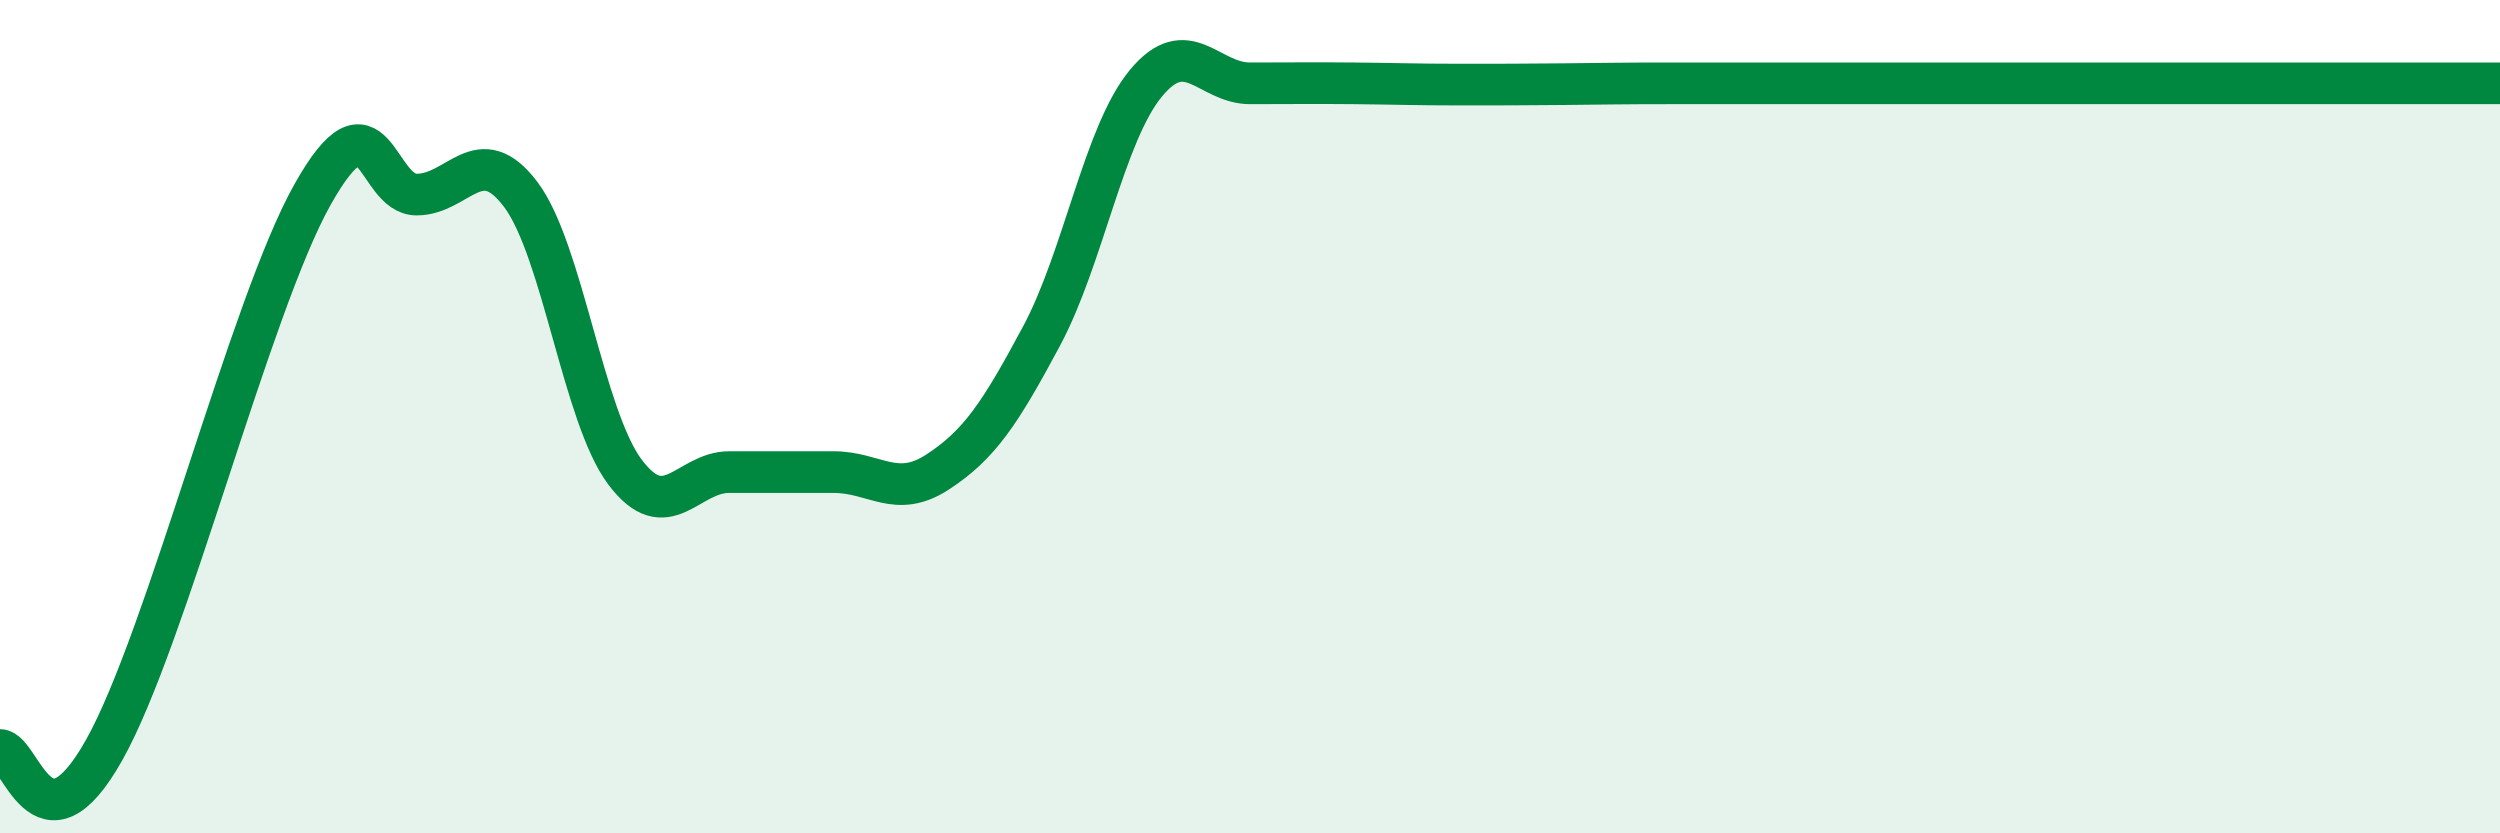 
    <svg width="60" height="20" viewBox="0 0 60 20" xmlns="http://www.w3.org/2000/svg">
      <path
        d="M 0,18 C 0.5,18 1,20.67 2.5,18 C 4,15.33 6,7.34 7.5,4.67 C 9,2 9,4.67 10,4.67 C 11,4.67 11.5,3.34 12.5,4.67 C 13.5,6 14,10 15,11.33 C 16,12.66 16.5,11.33 17.5,11.33 C 18.5,11.33 19,11.33 20,11.33 C 21,11.33 21.5,11.98 22.5,11.33 C 23.5,10.68 24,9.93 25,8.06 C 26,6.19 26.5,3.21 27.5,2 C 28.5,0.79 29,2 30,2 C 31,2 31.5,1.99 32.5,2 C 33.5,2.01 34,2.03 35,2.03 C 36,2.03 36.5,2.03 37.5,2.02 C 38.5,2.01 39,2 40,2 C 41,2 41.5,2 42.5,2 C 43.5,2 44,2 45,2 C 46,2 46.5,2 47.5,2 C 48.5,2 49,2 50,2 C 51,2 51.5,2 52.5,2 C 53.5,2 53.5,2 55,2 C 56.5,2 59,2 60,2L60 20L0 20Z"
        fill="#008740"
        opacity="0.1"
        stroke-linecap="round"
        stroke-linejoin="round"
      />
      <path
        d="M 0,18 C 0.5,18 1,20.67 2.5,18 C 4,15.33 6,7.34 7.5,4.67 C 9,2 9,4.67 10,4.67 C 11,4.67 11.5,3.34 12.5,4.67 C 13.5,6 14,10 15,11.33 C 16,12.66 16.5,11.33 17.5,11.33 C 18.5,11.33 19,11.33 20,11.33 C 21,11.33 21.5,11.98 22.5,11.33 C 23.5,10.68 24,9.93 25,8.06 C 26,6.19 26.5,3.21 27.5,2 C 28.5,0.79 29,2 30,2 C 31,2 31.5,1.99 32.5,2 C 33.5,2.01 34,2.03 35,2.03 C 36,2.03 36.5,2.03 37.5,2.02 C 38.5,2.01 39,2 40,2 C 41,2 41.5,2 42.5,2 C 43.5,2 44,2 45,2 C 46,2 46.5,2 47.5,2 C 48.5,2 49,2 50,2 C 51,2 51.5,2 52.5,2 C 53.5,2 53.5,2 55,2 C 56.5,2 59,2 60,2"
        stroke="#008740"
        stroke-width="1"
        fill="none"
        stroke-linecap="round"
        stroke-linejoin="round"
      />
    </svg>
  